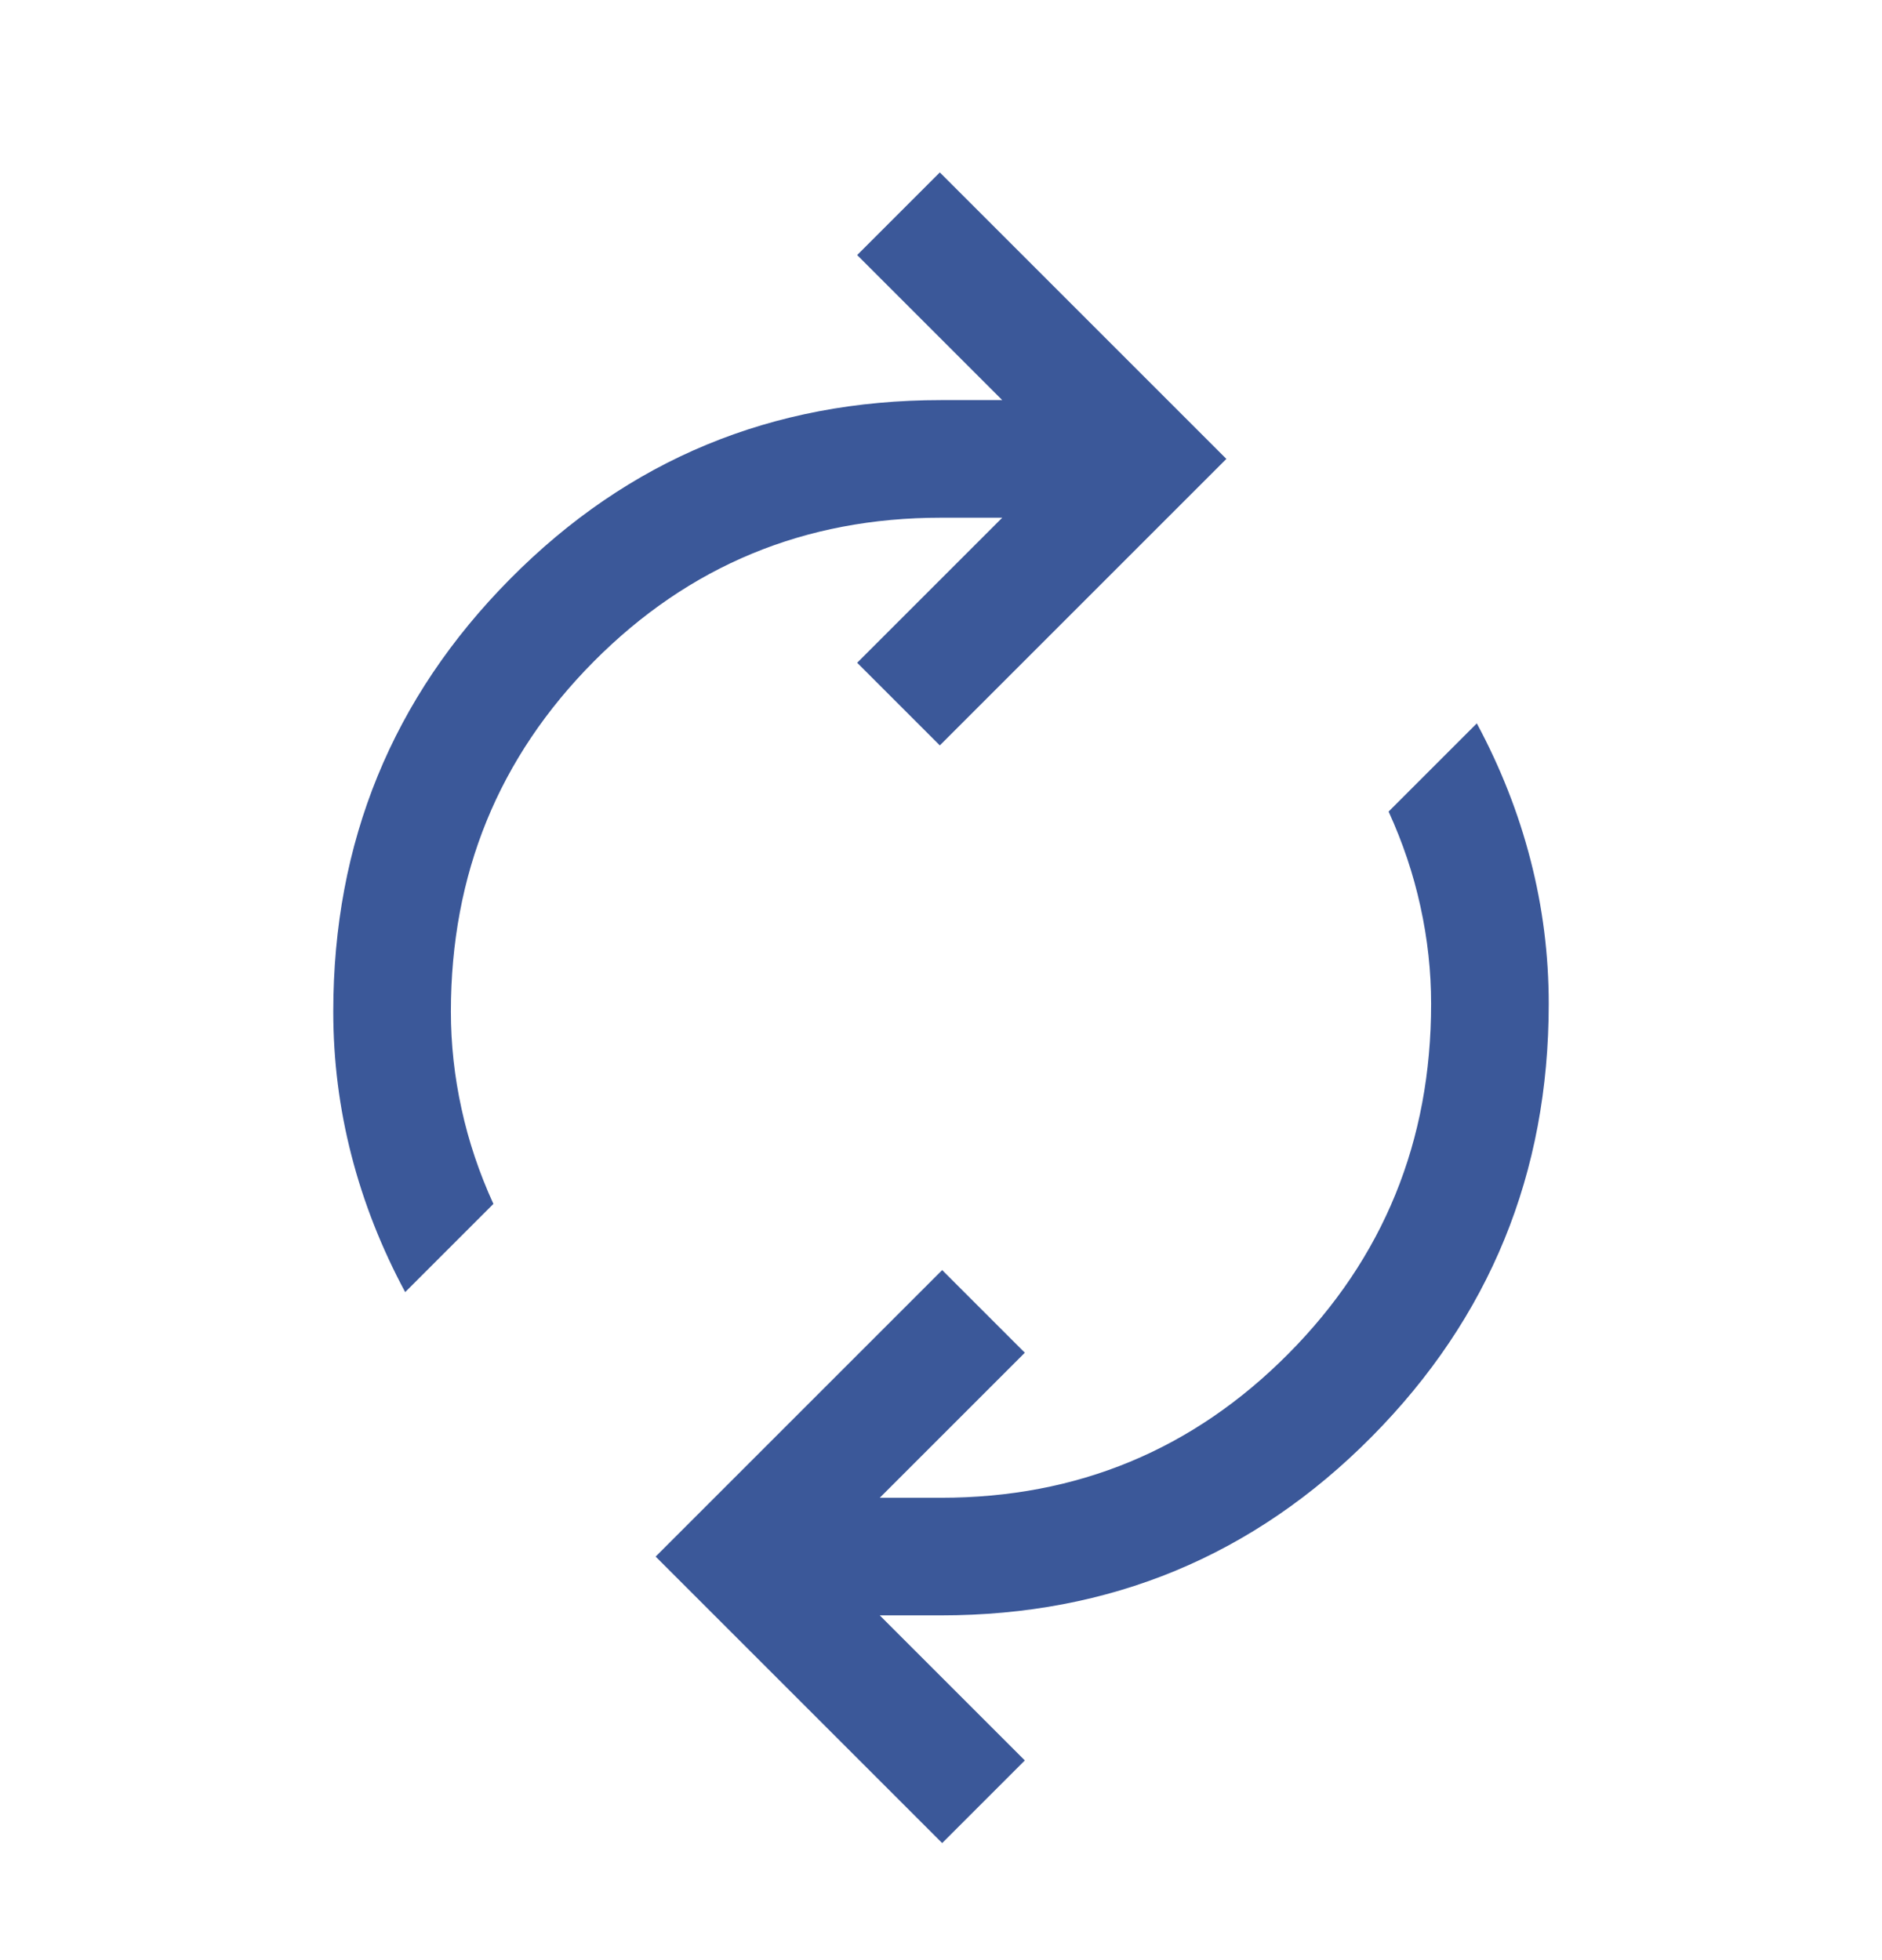 <svg width="24" height="25" viewBox="0 0 24 25" fill="none" xmlns="http://www.w3.org/2000/svg">
<mask id="mask0_2154_29609" style="mask-type:alpha" maskUnits="userSpaceOnUse" x="0" y="0" width="24" height="25">
<rect y="0.854" width="24" height="24" fill="#D9D9D9"/>
</mask>
<g mask="url(#mask0_2154_29609)">
<path d="M5.167 16.48C4.865 15.917 4.636 15.336 4.482 14.737C4.327 14.137 4.25 13.526 4.25 12.903C4.25 10.74 5.003 8.899 6.508 7.381C8.013 5.862 9.844 5.103 12 5.103H12.781L10.931 3.253L11.985 2.199L15.639 5.853L11.985 9.507L10.931 8.453L12.781 6.603H12C10.263 6.603 8.787 7.214 7.572 8.437C6.357 9.661 5.75 11.149 5.75 12.903C5.75 13.317 5.795 13.731 5.886 14.144C5.976 14.558 6.112 14.961 6.292 15.355L5.167 16.48ZM12.015 23.507L8.361 19.853L12.015 16.199L13.069 17.253L11.219 19.103H12C13.737 19.103 15.213 18.491 16.428 17.268C17.643 16.045 18.25 14.557 18.25 12.803C18.25 12.389 18.205 11.975 18.114 11.562C18.024 11.148 17.888 10.745 17.708 10.351L18.833 9.226C19.135 9.789 19.364 10.37 19.518 10.969C19.673 11.569 19.75 12.18 19.75 12.803C19.75 14.966 18.997 16.806 17.492 18.325C15.987 19.844 14.156 20.603 12 20.603H11.219L13.069 22.453L12.015 23.507Z" fill="#3B5899"/>
</g>
</svg>
